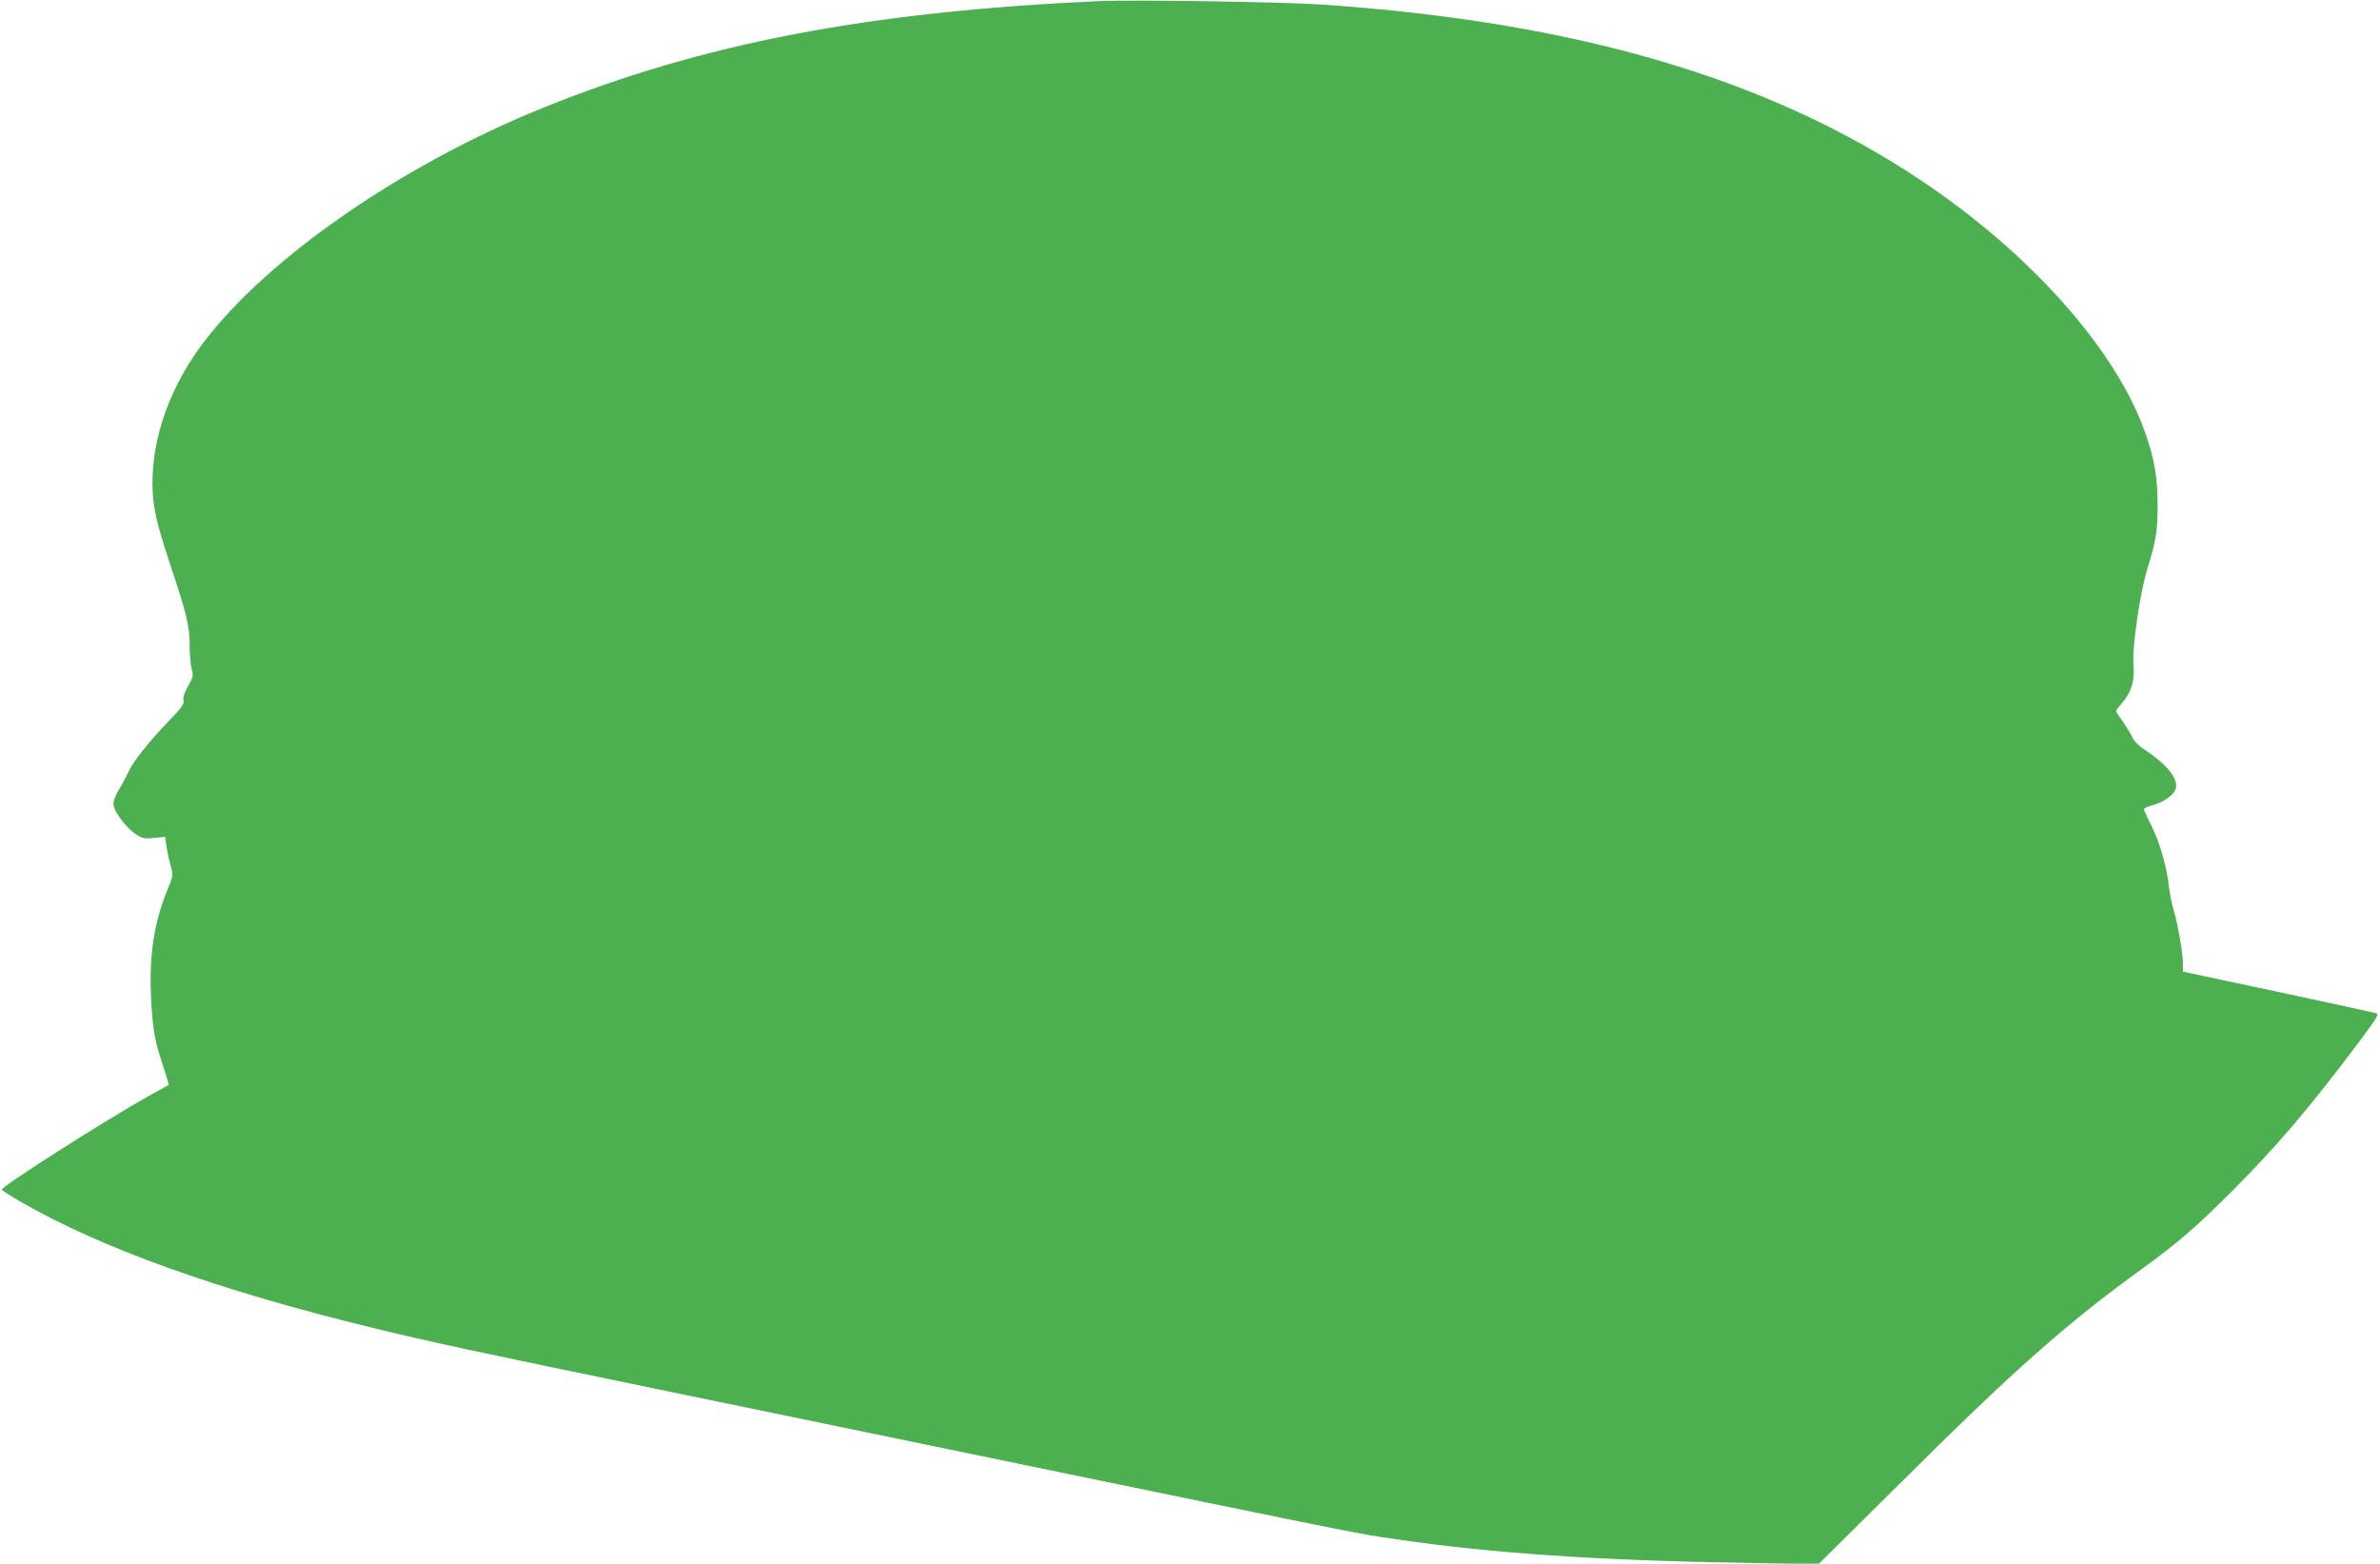 <?xml version="1.0" standalone="no"?>
<!DOCTYPE svg PUBLIC "-//W3C//DTD SVG 20010904//EN"
 "http://www.w3.org/TR/2001/REC-SVG-20010904/DTD/svg10.dtd">
<svg version="1.0" xmlns="http://www.w3.org/2000/svg"
 width="1280pt" height="841pt" viewBox="0 0 1280 841"
 preserveAspectRatio="xMidYMid meet">
<g transform="translate(0,841) scale(0.1,-0.1)"
fill="#4caf50" stroke="none">
<path d="M5910 8404 c-1245 -57 -2131 -227 -2990 -574 -755 -305 -1477 -804
-1824 -1260 -177 -232 -276 -504 -276 -757 0 -121 17 -200 89 -420 96 -288
111 -350 111 -454 0 -50 5 -108 11 -129 10 -33 8 -42 -20 -91 -20 -36 -28 -62
-24 -77 4 -18 -10 -39 -79 -110 -113 -118 -193 -219 -219 -277 -12 -26 -34
-68 -50 -93 -16 -25 -29 -59 -29 -76 0 -37 66 -127 121 -163 35 -23 46 -25 98
-20 l59 6 7 -47 c3 -26 13 -73 22 -104 15 -57 15 -57 -15 -130 -84 -206 -108
-404 -82 -696 8 -86 20 -142 50 -234 22 -67 39 -122 38 -123 -2 -1 -50 -28
-108 -60 -220 -122 -790 -485 -790 -503 0 -4 44 -33 98 -64 436 -252 1067
-478 1892 -679 321 -78 524 -122 1600 -344 3980 -822 3664 -758 3910 -794 505
-75 1084 -114 1873 -127 l397 -7 433 429 c619 616 897 862 1305 1158 195 141
286 220 483 416 239 239 419 450 681 799 108 145 115 156 94 162 -12 4 -250
55 -529 115 l-507 108 0 41 c0 57 -26 210 -49 286 -10 35 -22 93 -26 128 -10
103 -50 242 -94 329 -23 45 -41 85 -41 90 0 4 19 13 43 20 53 14 101 44 121
74 34 53 -23 134 -156 223 -33 21 -61 49 -68 66 -7 16 -30 54 -51 85 -22 30
-39 57 -39 60 0 3 16 24 35 46 49 58 67 119 59 204 -8 89 36 393 76 519 45
143 54 201 54 340 0 145 -17 246 -66 385 -156 448 -619 969 -1213 1364 -818
545 -1851 848 -3210 941 -214 15 -1019 27 -1205 19z"/>
</g>
</svg>
